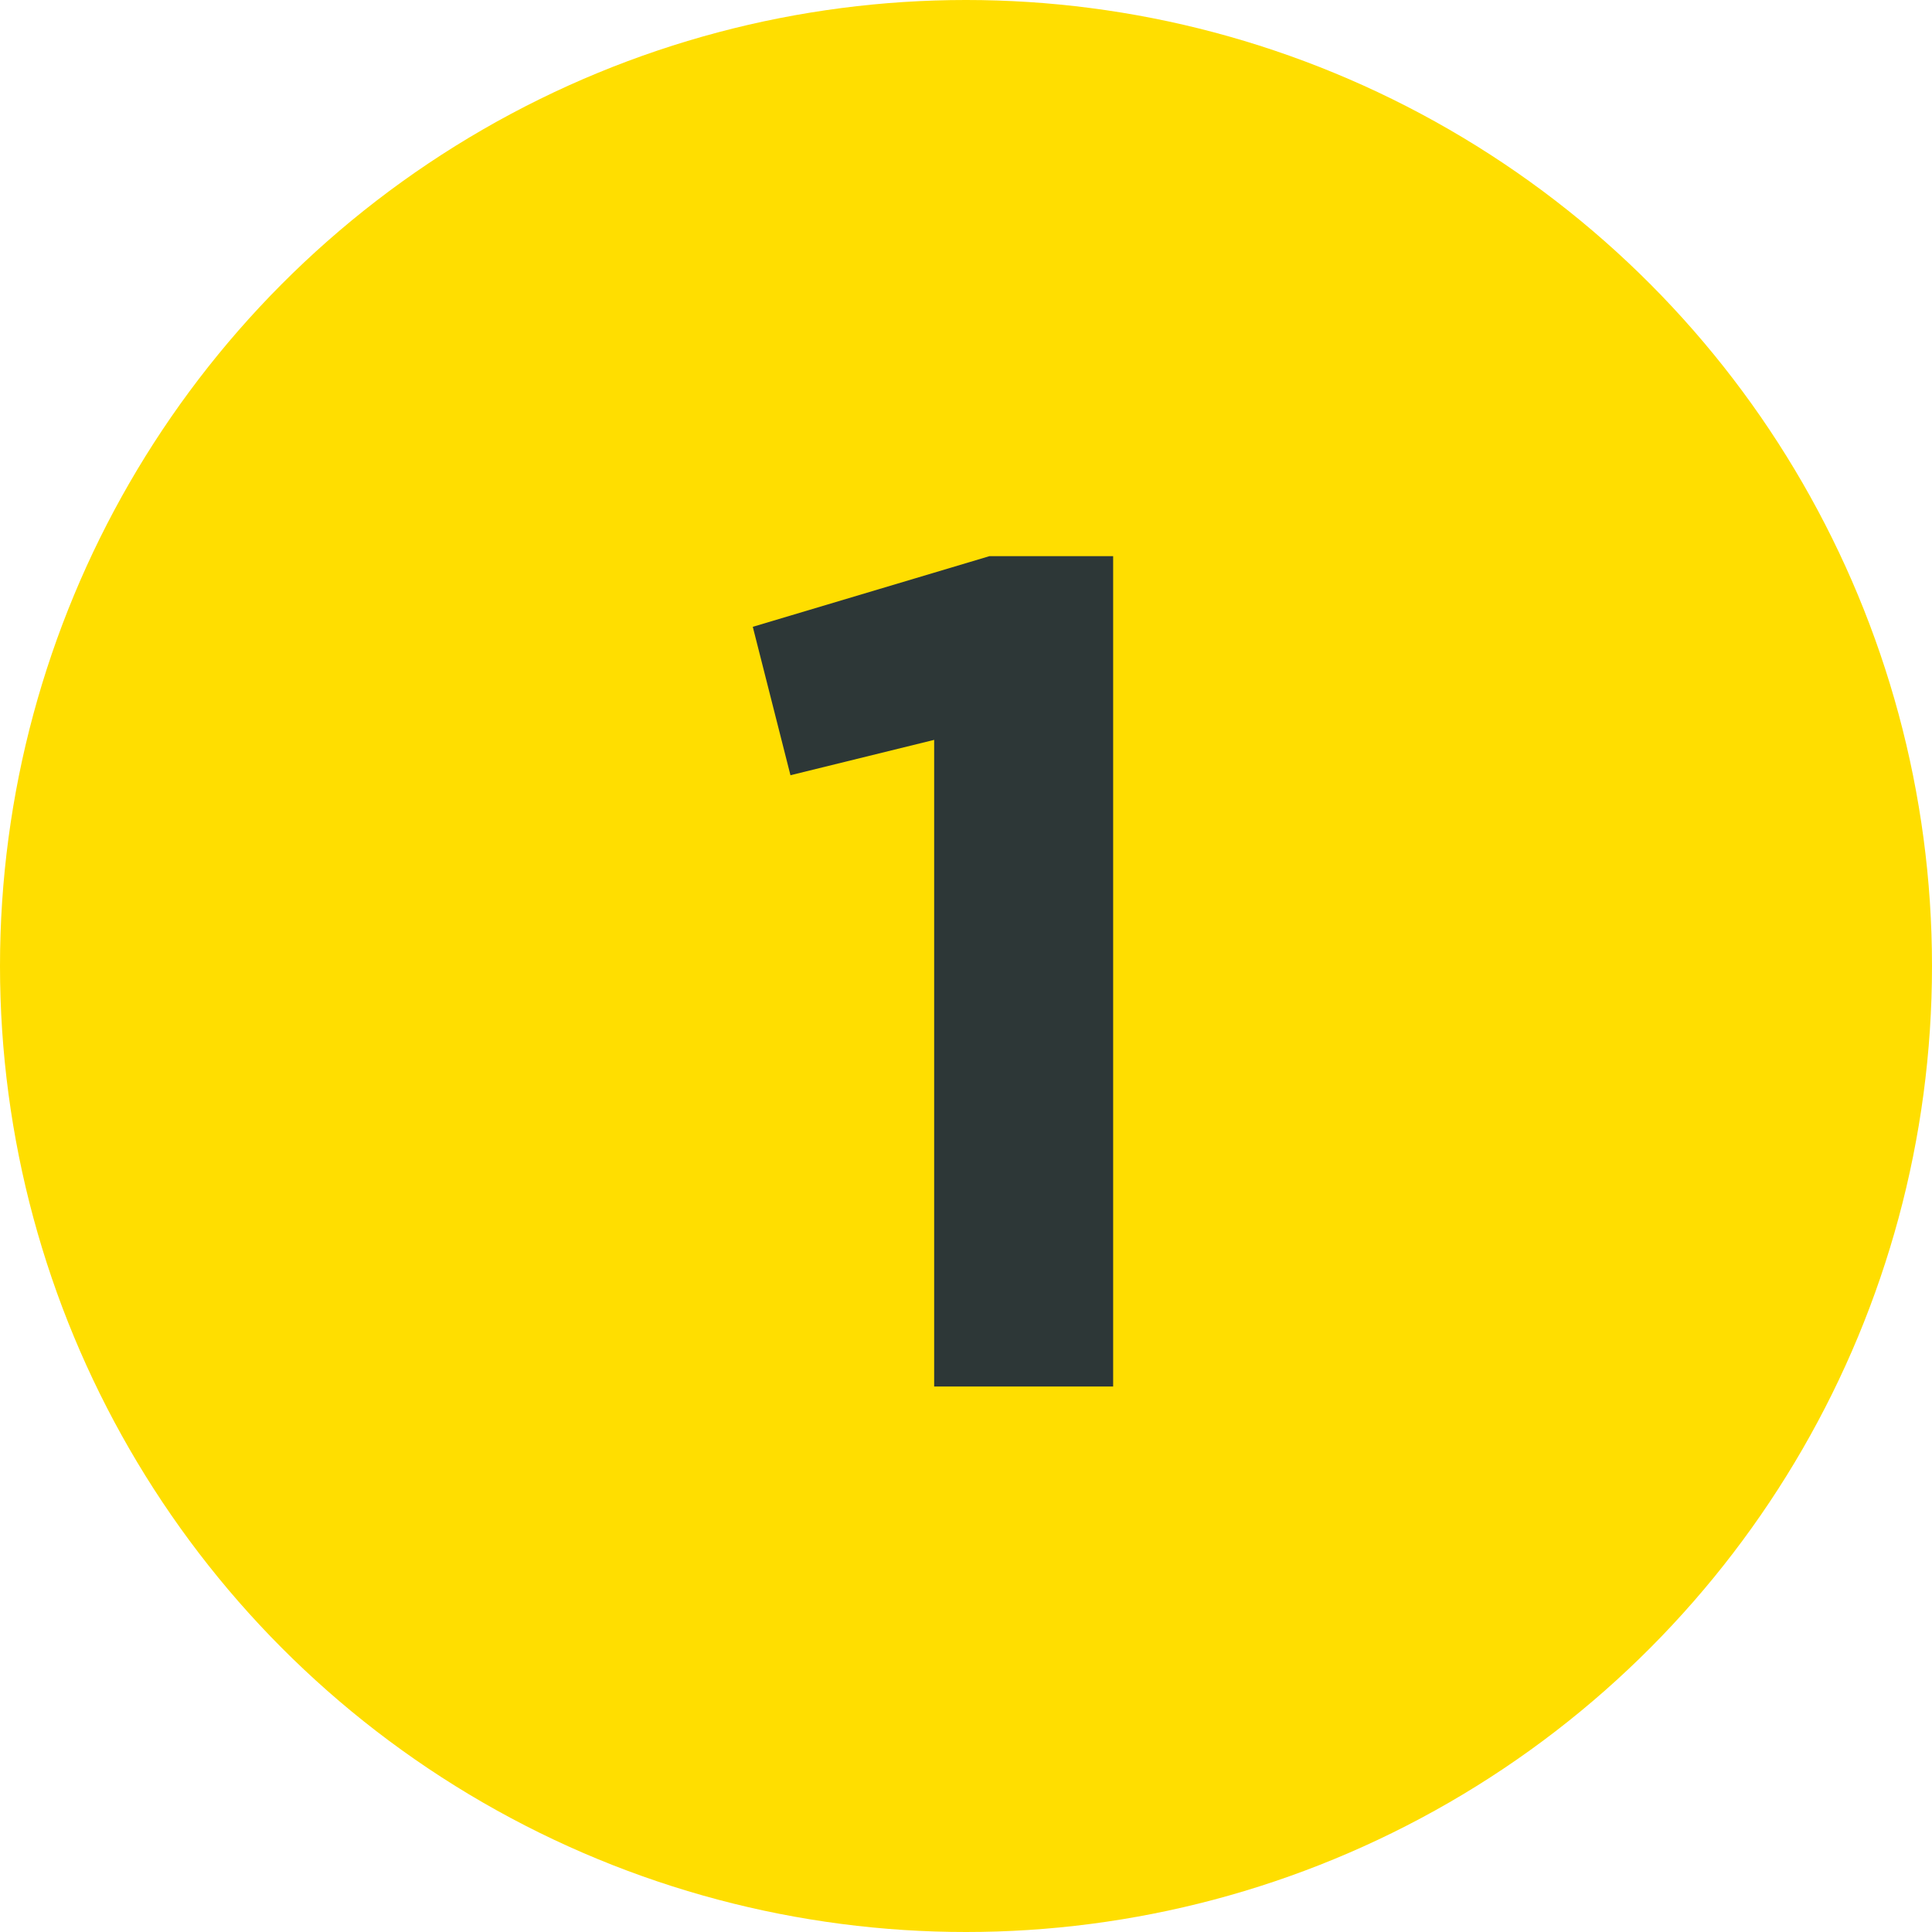 <svg xmlns="http://www.w3.org/2000/svg" width="50" height="50" fill="none"><circle cx="25" cy="25" r="25" fill="#FFDE00"/><path fill="#2D3737" d="M24.176 35.882V19.148l-3.719.915-.975-3.841 6.126-1.829h3.2v21.49h-4.632Z"/></svg>
